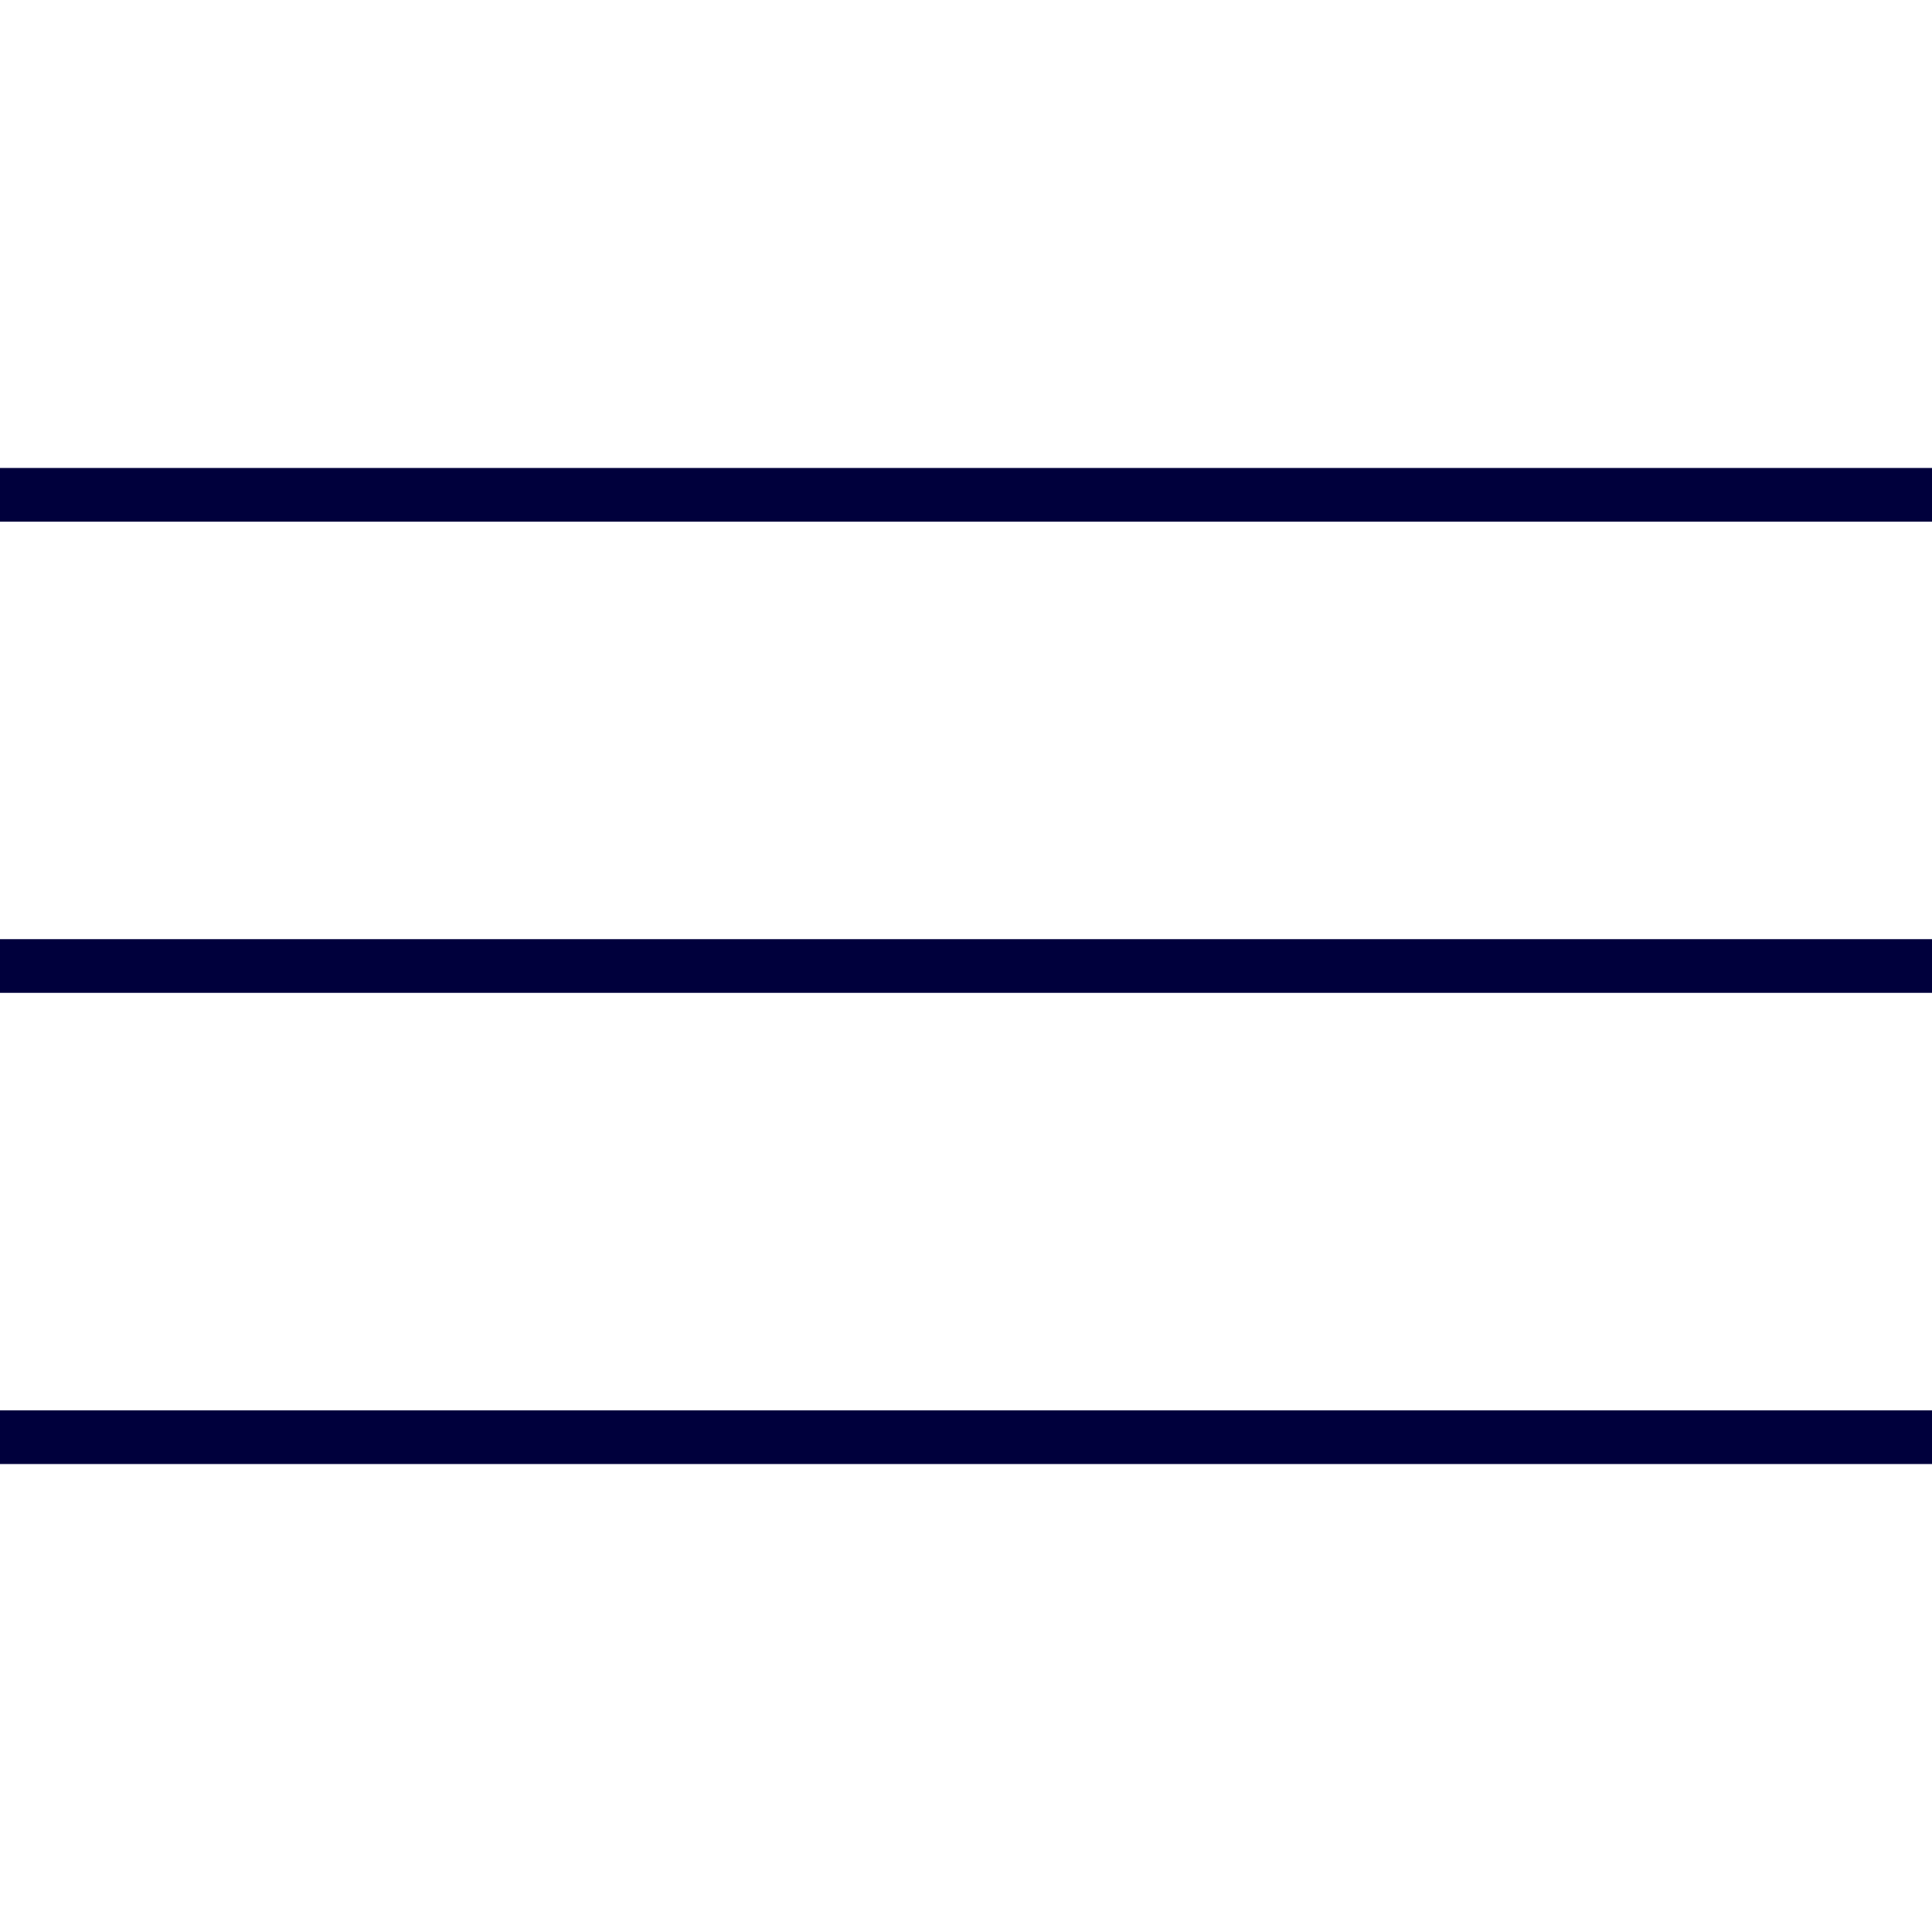 <svg xmlns="http://www.w3.org/2000/svg" id="Layer_1" data-name="Layer 1" viewBox="0 0 36 36"><defs><style>      .cls-1 {        fill: none;        stroke: #00003c;        stroke-miterlimit: 10;      }    </style></defs><line class="cls-1" y1="9.22" x2="36" y2="9.22"></line><line class="cls-1" y1="18" x2="36" y2="18"></line><line class="cls-1" y1="26.78" x2="36" y2="26.78"></line></svg>